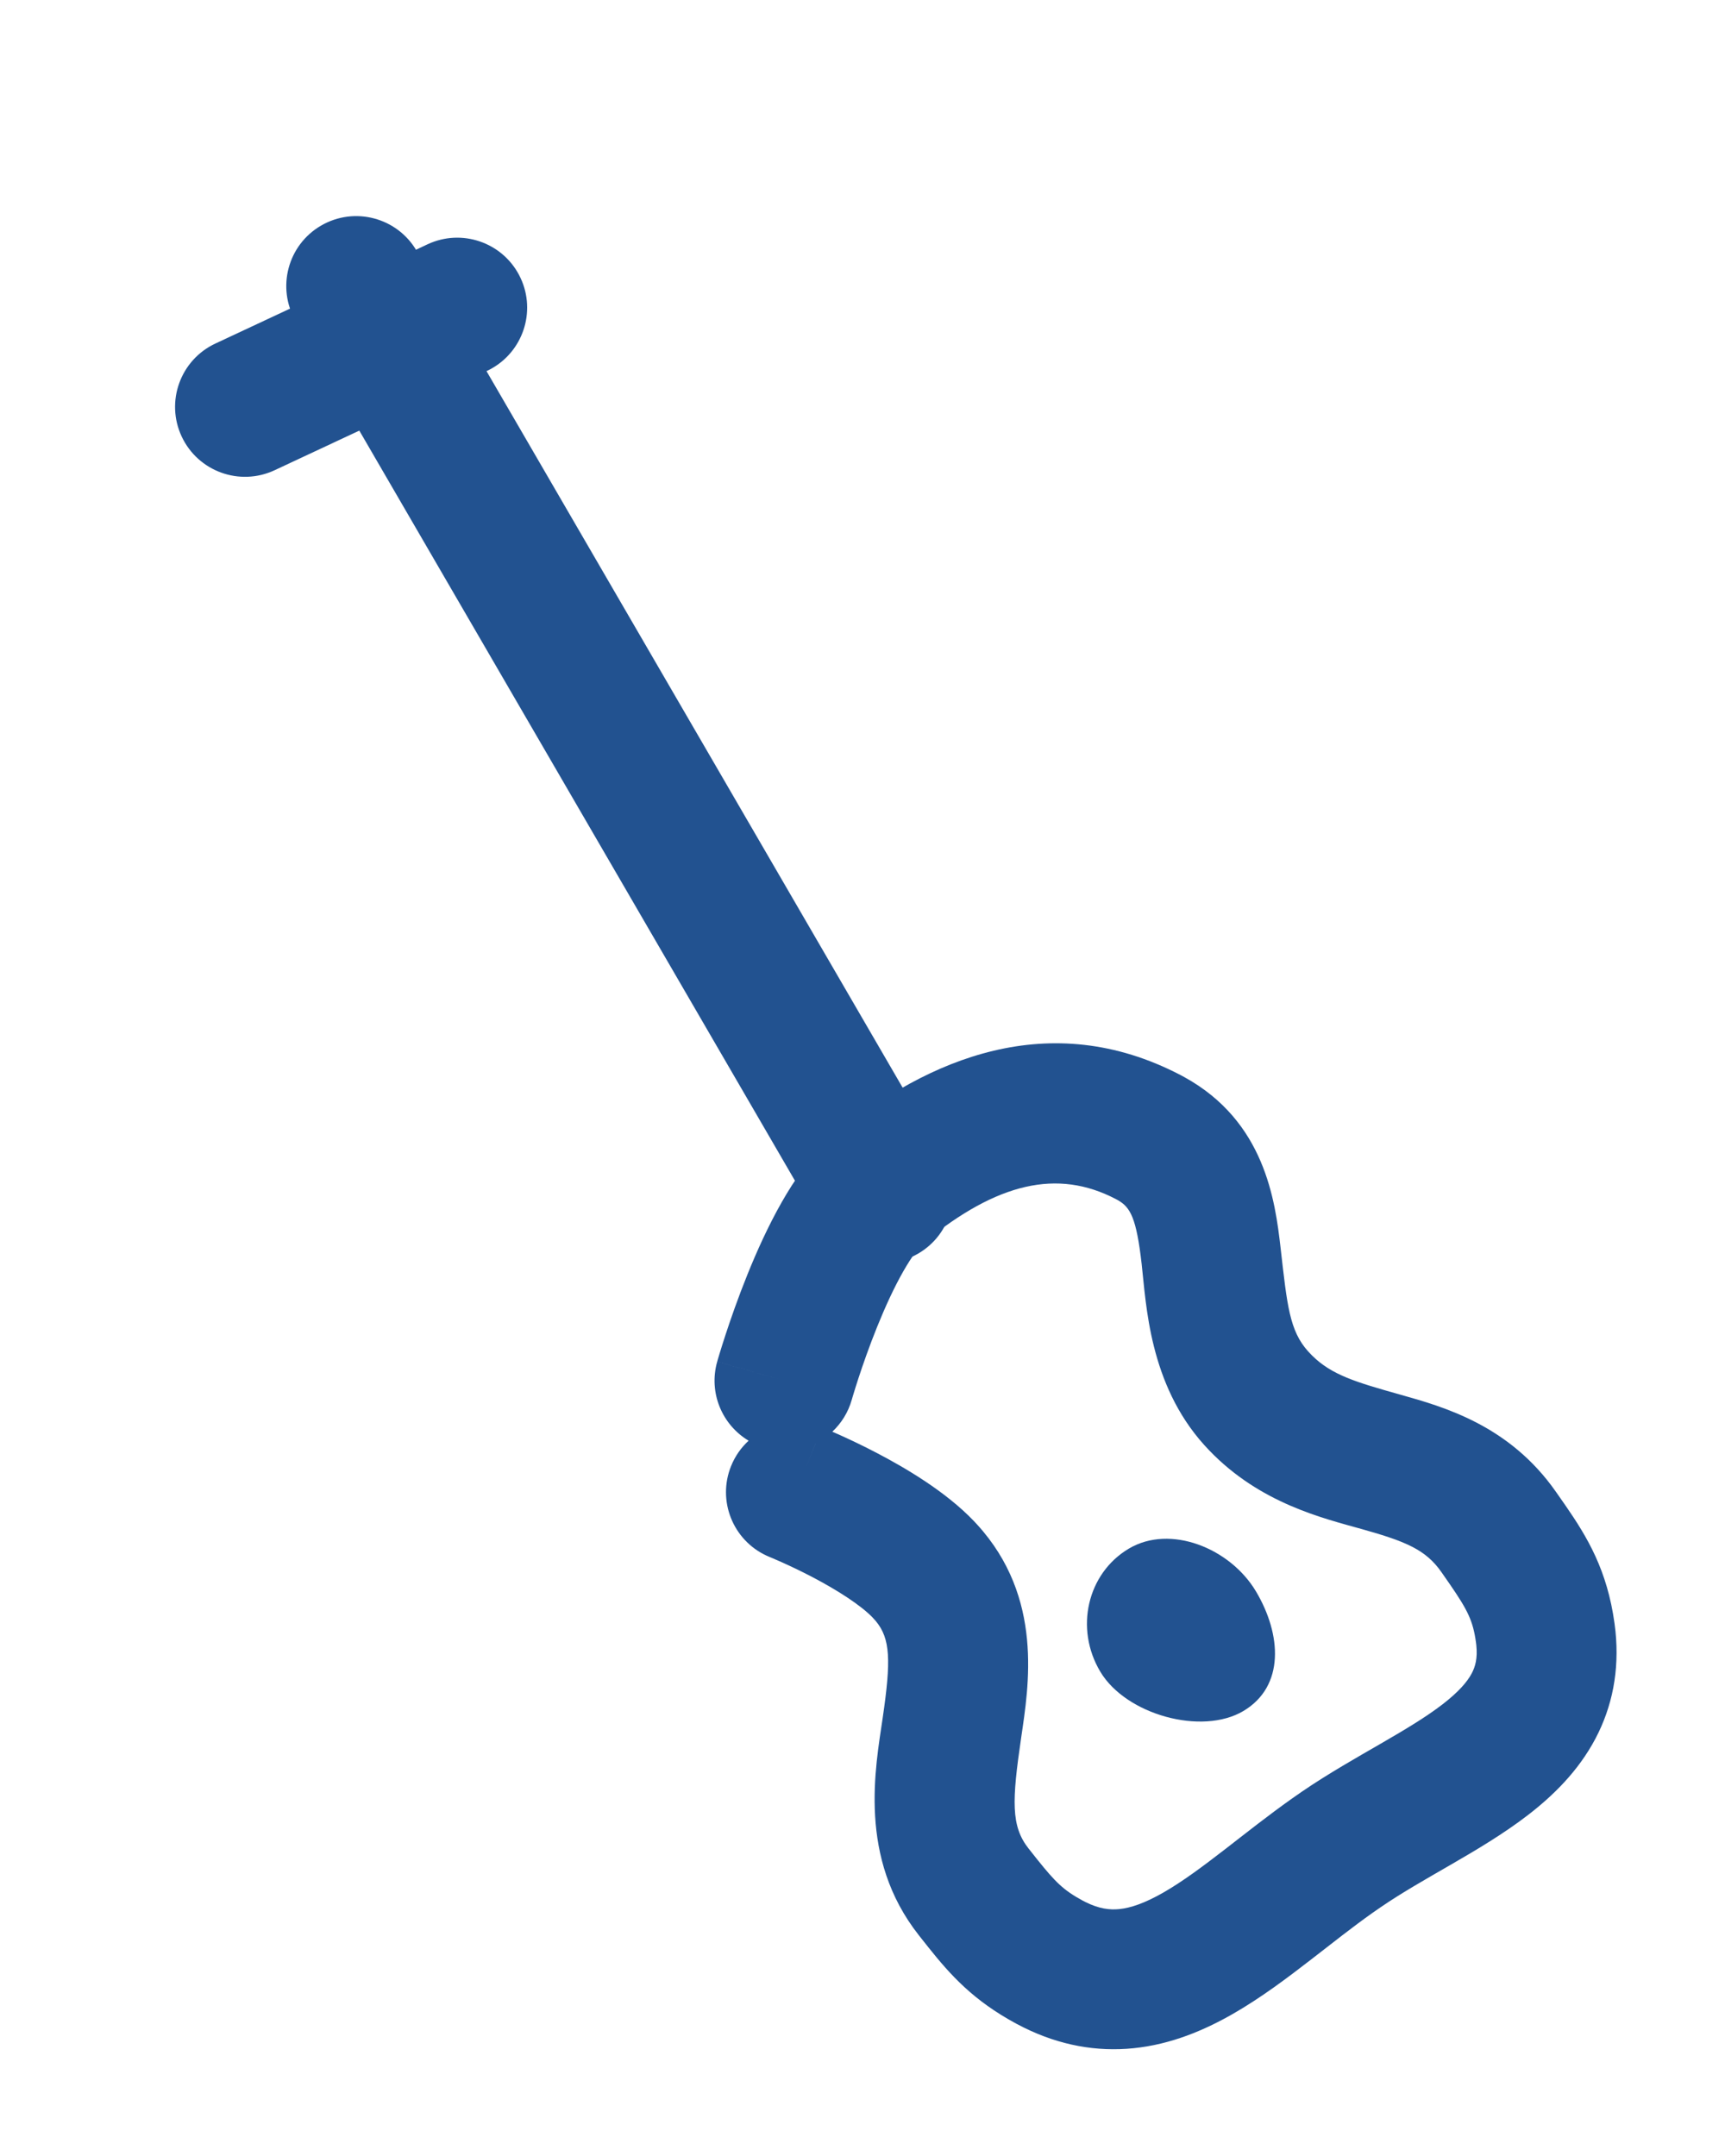 <?xml version="1.0" encoding="UTF-8"?> <svg xmlns="http://www.w3.org/2000/svg" width="148" height="185" viewBox="0 0 148 185" fill="none"><path d="M107.755 136.549C109.962 140.255 110.239 144.695 106.681 146.815C103.122 148.935 96.605 147.142 94.398 143.436C92.19 139.73 93.285 135.007 96.844 132.887C100.403 130.767 105.547 132.843 107.755 136.549Z" fill="#225290"></path><path d="M80.95 99.366L81.098 99.637C82.551 102.459 81.551 105.955 78.775 107.567C75.999 109.179 72.466 108.316 70.735 105.655L70.573 105.392L25.374 27.558C23.71 24.692 24.684 21.02 27.55 19.356C30.415 17.692 34.087 18.666 35.751 21.532L80.95 99.366Z" fill="#225290"></path><path d="M36.686 20.961L36.968 20.837C39.908 19.64 43.303 20.946 44.663 23.854C46.023 26.761 44.85 30.204 42.047 31.693L41.77 31.831L23.564 40.347C20.563 41.752 16.991 40.456 15.587 37.455C14.183 34.453 15.478 30.882 18.48 29.478L36.686 20.961Z" fill="#225290"></path><path d="M138.604 139.984C138.945 143.367 138.329 146.452 136.882 149.191C135.399 151.996 133.225 154.102 131.099 155.74C128.991 157.366 126.613 158.767 124.505 159.987C122.284 161.272 120.318 162.383 118.492 163.628L117.755 164.14C116.045 165.35 114.379 166.677 112.508 168.125C110.472 169.701 108.184 171.428 105.772 172.81C103.339 174.203 100.482 175.425 97.244 175.753C94.103 176.071 90.939 175.515 87.819 173.969L87.195 173.647C83.502 171.656 81.539 169.457 79.651 167.092L78.842 166.069L78.833 166.057C73.588 159.405 75.108 151.685 75.737 147.377C76.455 142.461 76.393 140.611 75.144 139.103L74.877 138.805C73.871 137.753 71.886 136.469 69.678 135.313C68.659 134.78 67.729 134.345 67.056 134.043C66.721 133.893 66.455 133.778 66.279 133.704C66.191 133.666 66.126 133.639 66.087 133.623C66.067 133.615 66.053 133.609 66.046 133.606L66.045 133.606L66.043 133.605L66.042 133.604L65.764 133.484C62.884 132.151 61.524 128.778 62.723 125.8C63.069 124.942 63.59 124.208 64.229 123.622C61.955 122.264 60.777 119.507 61.534 116.837L67.613 118.56C67.513 118.531 67.411 118.502 67.306 118.473C61.548 116.841 61.533 116.836 61.534 116.835L61.536 116.829C61.537 116.825 61.539 116.821 61.54 116.816C61.543 116.806 61.546 116.792 61.551 116.776C61.56 116.743 61.573 116.699 61.589 116.644C61.622 116.532 61.669 116.375 61.728 116.178C61.847 115.784 62.021 115.227 62.242 114.551C62.682 113.206 63.323 111.358 64.126 109.367C64.921 107.394 65.917 105.177 67.082 103.135C68.119 101.316 69.522 99.217 71.341 97.616L71.71 97.302C79.611 90.849 90.063 86.397 101.275 92.242L101.608 92.421C108.513 96.218 109.405 103.002 109.872 107.091C110.431 111.989 110.631 114.18 112.233 115.958L112.567 116.308C114.255 117.984 116.324 118.597 120.133 119.668C123.898 120.726 129.502 122.302 133.492 128.005L133.531 128.061L134.331 129.207C136.182 131.893 137.895 134.727 138.522 139.303L138.604 139.984ZM69.98 123.843L69.01 126.252C69.447 125.167 69.76 124.394 69.982 123.843L69.98 123.843ZM126.663 141.168L126.635 140.934C126.38 139.081 125.926 138.172 124.414 135.97L123.699 134.941L123.659 134.885L123.659 134.884C122.332 132.987 120.64 132.274 116.887 131.22C113.54 130.279 108.124 129.017 103.738 124.442L103.318 123.99C98.581 118.731 98.344 111.905 97.95 108.452C97.501 104.517 96.985 103.611 95.943 103.002L95.728 102.884C90.727 100.277 85.561 101.482 79.301 106.596L79.177 106.708C78.849 107.027 78.259 107.759 77.506 109.079C76.704 110.485 75.936 112.166 75.254 113.856C74.579 115.53 74.029 117.112 73.646 118.281C73.456 118.863 73.311 119.334 73.214 119.654C73.166 119.813 73.13 119.935 73.107 120.012C73.096 120.051 73.088 120.079 73.083 120.095C73.081 120.103 73.079 120.108 73.078 120.11L73.079 120.109C72.77 121.198 72.18 122.129 71.41 122.85C71.576 122.922 71.763 123.002 71.967 123.094C72.804 123.469 73.959 124.011 75.24 124.681C77.633 125.933 81.111 127.959 83.552 130.512L83.83 130.811C89.568 137.092 88.255 144.71 87.612 149.112C86.822 154.52 86.726 156.687 88.256 158.628L88.266 158.639L88.991 159.554C90.551 161.501 91.26 162.206 92.888 163.084L93.129 163.208C94.31 163.798 95.224 163.896 96.033 163.814C97.006 163.715 98.213 163.31 99.808 162.397C101.424 161.471 103.129 160.21 105.163 158.635C106.853 157.327 108.807 155.773 110.852 154.326L111.733 153.712C114.017 152.155 116.459 150.779 118.495 149.601C120.644 148.357 122.373 147.317 123.772 146.238C125.154 145.171 125.89 144.307 126.271 143.585C126.57 143.018 126.782 142.307 126.663 141.168Z" fill="#225290"></path></svg> 
